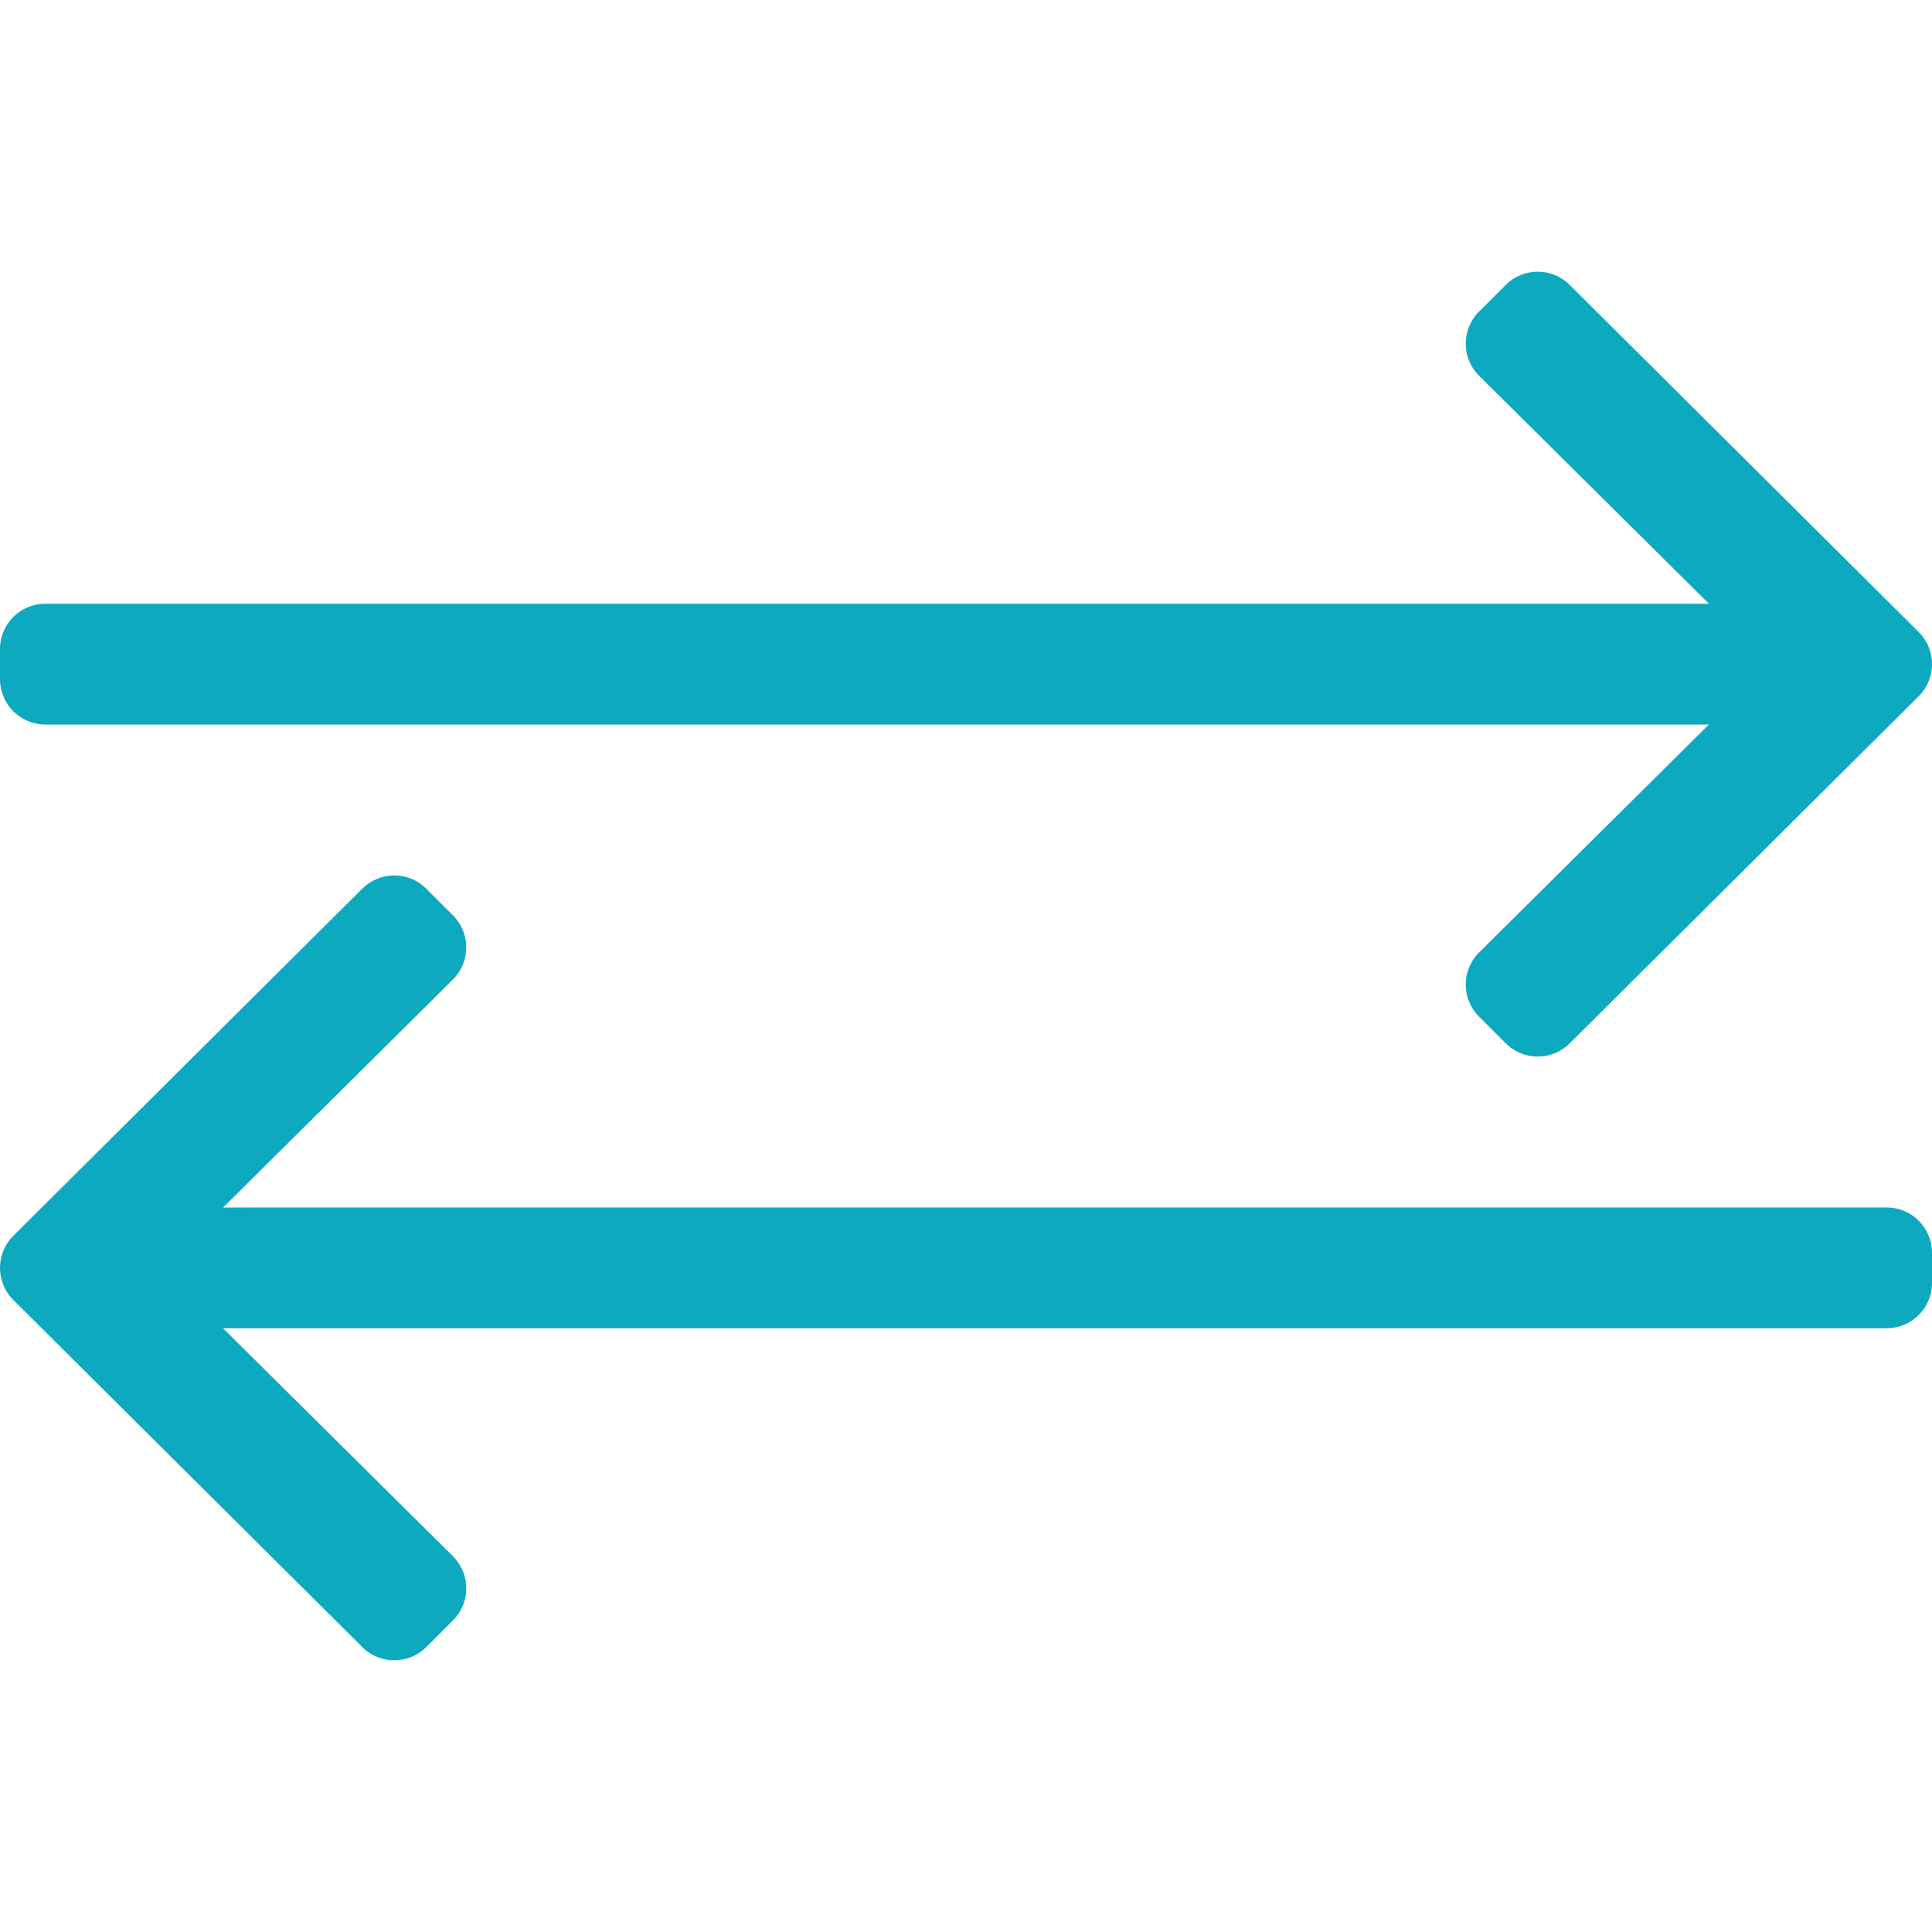 <svg width="24" height="24" viewBox="0 0 24 24" fill="none" xmlns="http://www.w3.org/2000/svg">
<path d="M23.835 8.648L19.5 12.96C19.28 13.18 18.924 13.18 18.704 12.96L18.373 12.629C18.153 12.409 18.153 12.053 18.373 11.833L21.229 9H0.562C0.252 9 0 8.748 0 8.437V8.062C0 7.752 0.252 7.5 0.562 7.5H21.23L18.373 4.667C18.153 4.447 18.153 4.091 18.373 3.871L18.704 3.54C18.924 3.32 19.28 3.32 19.5 3.54L23.835 7.852C24.055 8.072 24.055 8.428 23.835 8.648V8.648ZM0.165 16.148L4.5 20.46C4.72 20.68 5.076 20.68 5.296 20.46L5.627 20.129C5.847 19.909 5.847 19.553 5.627 19.333L2.77 16.5H23.438C23.748 16.5 24 16.248 24 15.938V15.562C24 15.252 23.748 15 23.438 15H2.771L5.627 12.167C5.847 11.947 5.847 11.591 5.627 11.371L5.295 11.04C5.076 10.82 4.72 10.82 4.5 11.04L0.165 15.352C-0.055 15.572 -0.055 15.928 0.165 16.148V16.148Z" fill="#0ca9bf"/>
</svg>
